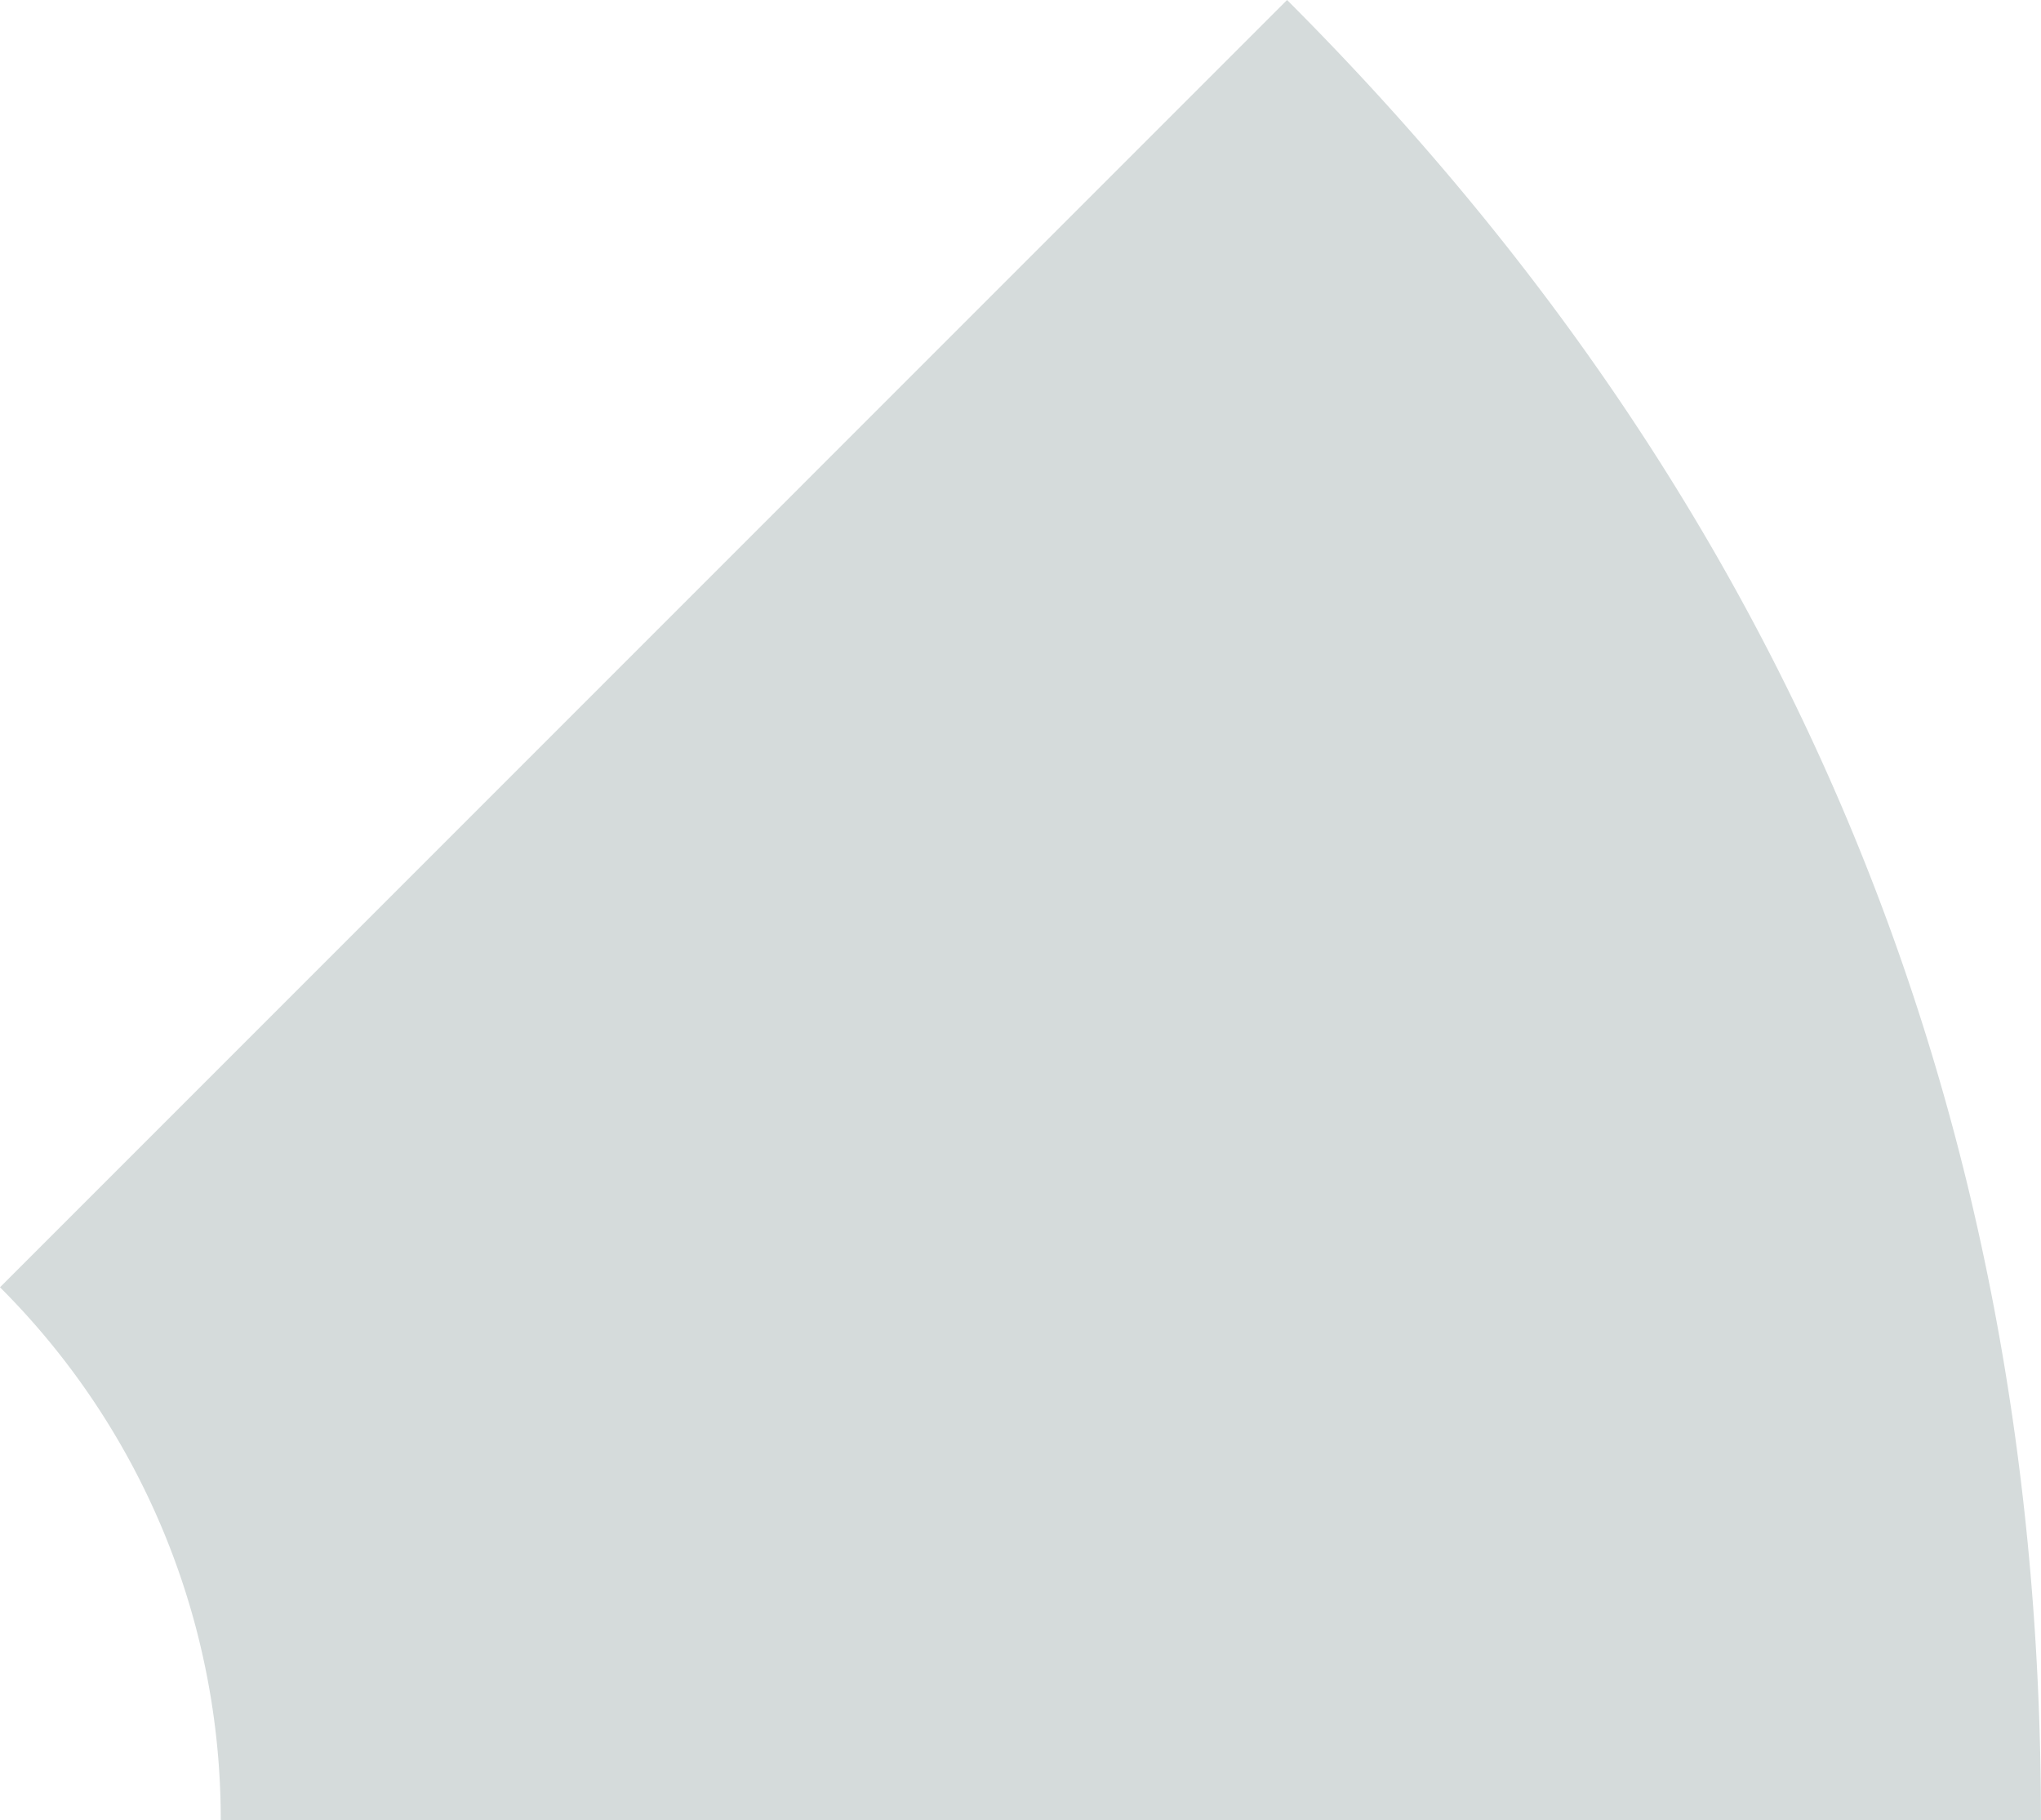 <svg xmlns="http://www.w3.org/2000/svg" width="198.359" height="176.887" viewBox="0 0 198.359 176.887">
  <path id="Tracé_255" data-name="Tracé 255" d="M528.327,285.114h176.9q0-103.616-73.268-176.887L506.873,233.318A73.022,73.022,0,0,1,528.327,285.114Z" transform="translate(-506.873 -108.227)" fill="#d5dbdb"/>
</svg>

